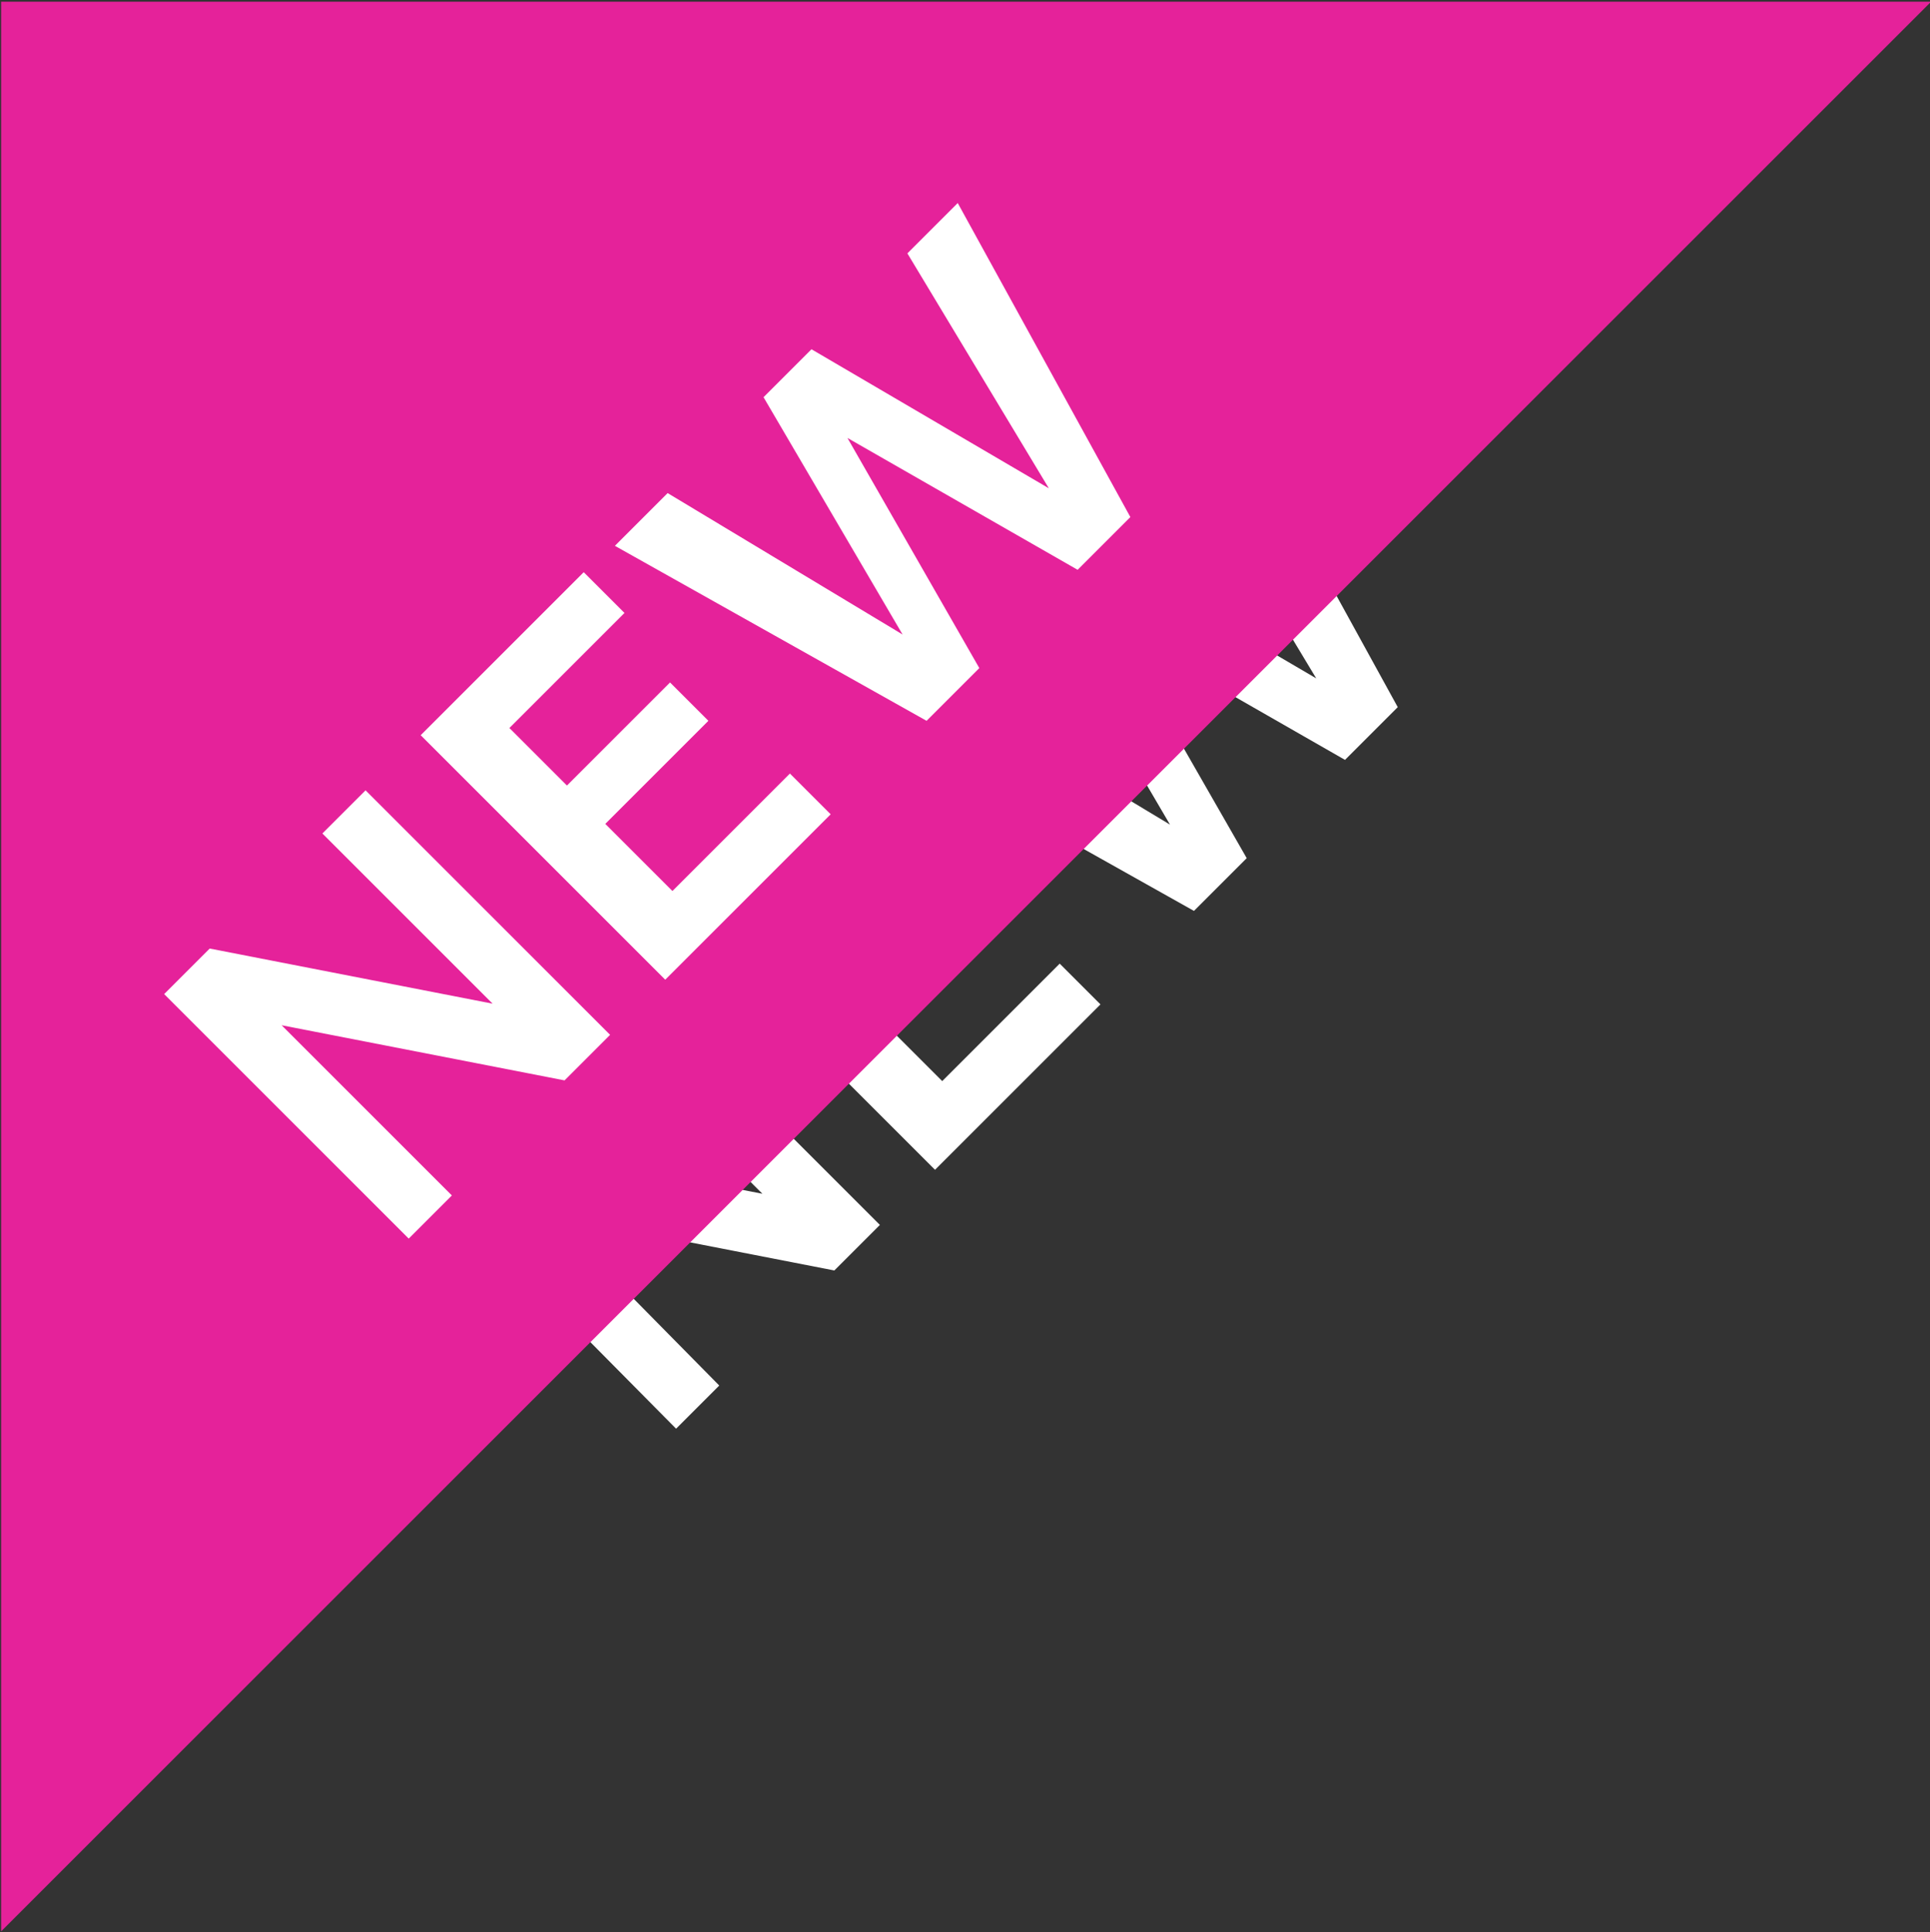 <?xml version="1.0" encoding="utf-8"?>
<!-- Generator: Adobe Illustrator 27.1.1, SVG Export Plug-In . SVG Version: 6.00 Build 0)  -->
<svg version="1.1" id="レイヤー_1" xmlns="http://www.w3.org/2000/svg" xmlns:xlink="http://www.w3.org/1999/xlink" x="0px"
	 y="0px" viewBox="0 0 80.5 80.6" style="enable-background:new 0 0 80.5 80.6;" xml:space="preserve">
<rect x="0" y="0" width="80.5" height="80.6" fill="#333333" stroke="none"/>
<style type="text/css">
	.st0{fill:#FFFFFF;}
	.st1{fill:#E5229A;}
</style>
<path class="st0" d="M28.2,59.6l1.8-1.8L23,50.7L34.8,53l1.9-1.9L26.5,40.9l-1.8,1.8l7.1,7.1L20,47.5l-1.9,1.9L28.2,59.6z M39,48.8
	l6.9-6.9l-1.7-1.7l-4.9,4.9l-2.8-2.8l4.3-4.3l-1.6-1.6l-4.3,4.3l-2.4-2.4l4.8-4.8l-1.7-1.7l-6.8,6.8L39,48.8z M49.8,38l2.2-2.2
	l-5.5-9.6l9.6,5.5l2.2-2.2l-7.2-13.1L49,18.5l5.9,9.8L45,22.5l-2,2l5.8,9.9l-9.8-5.9l-2.2,2.2L49.8,38z"/>
<g id="グループ_31352" transform="translate(-251.453 -1627.63)">
	<path id="多角形_84" class="st1" d="M251.5,1627.7H332l-80.5,80.5V1627.7z"/>
	<path id="パス_9531" class="st0" d="M268.5,1679.3l1.8-1.8l-7.1-7.1l11.8,2.3l1.9-1.9l-10.2-10.2l-1.8,1.8l7.1,7.1l-11.8-2.3
		l-1.9,1.9L268.5,1679.3z M279.2,1668.5l6.9-6.9l-1.7-1.7l-4.9,4.9l-2.8-2.8l4.3-4.3l-1.6-1.6l-4.3,4.3l-2.4-2.4l4.8-4.8l-1.7-1.7
		l-6.8,6.8L279.2,1668.5z M290.1,1657.7l2.2-2.2l-5.5-9.6l9.6,5.5l2.2-2.2l-7.2-13.1l-2.1,2.1l5.9,9.8l-9.9-5.8l-2,2l5.8,9.9
		l-9.8-5.9l-2.2,2.2L290.1,1657.7z"/>
</g>
</svg>
